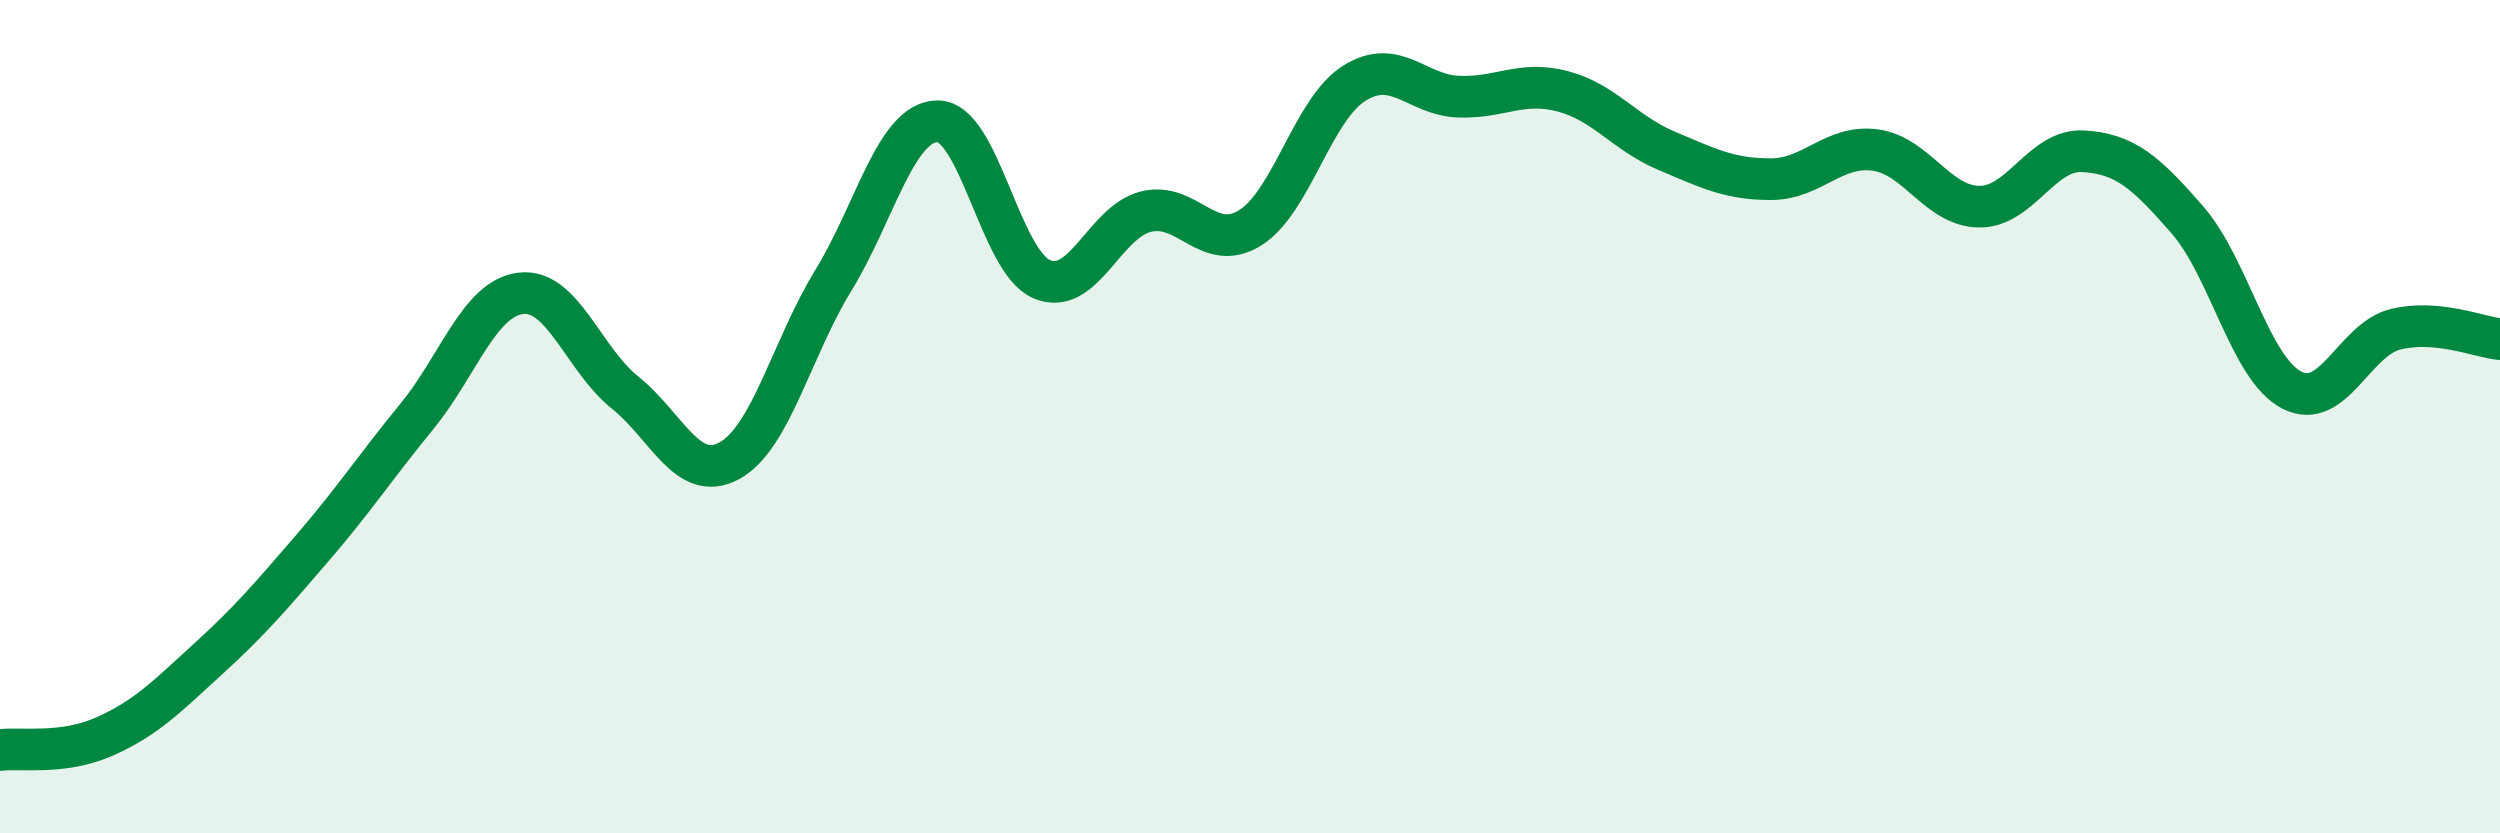 
    <svg width="60" height="20" viewBox="0 0 60 20" xmlns="http://www.w3.org/2000/svg">
      <path
        d="M 0,18 C 0.5,17.94 1.5,18.12 2.5,17.68 C 3.5,17.24 4,16.72 5,15.81 C 6,14.9 6.5,14.31 7.5,13.15 C 8.5,11.99 9,11.22 10,10 C 11,8.78 11.5,7.16 12.5,7.04 C 13.5,6.92 14,8.62 15,9.42 C 16,10.22 16.5,11.6 17.5,11.06 C 18.5,10.52 19,8.36 20,6.73 C 21,5.1 21.5,2.92 22.5,2.91 C 23.5,2.9 24,6.27 25,6.7 C 26,7.13 26.5,5.33 27.5,5.08 C 28.5,4.83 29,6.09 30,5.47 C 31,4.85 31.5,2.63 32.5,2 C 33.5,1.37 34,2.28 35,2.32 C 36,2.36 36.5,1.93 37.5,2.19 C 38.5,2.45 39,3.2 40,3.62 C 41,4.04 41.5,4.3 42.5,4.3 C 43.5,4.3 44,3.47 45,3.6 C 46,3.73 46.5,4.95 47.5,4.96 C 48.5,4.97 49,3.57 50,3.63 C 51,3.69 51.5,4.13 52.5,5.28 C 53.5,6.43 54,8.84 55,9.36 C 56,9.88 56.5,8.14 57.5,7.9 C 58.5,7.66 59.5,8.09 60,8.14L60 20L0 20Z"
        fill="#008740"
        opacity="0.1"
        stroke-linecap="round"
        stroke-linejoin="round"
      />
      <path
        d="M 0,18 C 0.5,17.94 1.5,18.12 2.5,17.68 C 3.5,17.24 4,16.72 5,15.81 C 6,14.9 6.5,14.31 7.5,13.15 C 8.5,11.99 9,11.22 10,10 C 11,8.78 11.5,7.16 12.5,7.04 C 13.5,6.92 14,8.62 15,9.42 C 16,10.22 16.5,11.6 17.5,11.06 C 18.5,10.52 19,8.36 20,6.73 C 21,5.1 21.5,2.92 22.5,2.91 C 23.5,2.9 24,6.27 25,6.7 C 26,7.13 26.5,5.33 27.5,5.08 C 28.5,4.83 29,6.09 30,5.47 C 31,4.85 31.5,2.63 32.5,2 C 33.5,1.37 34,2.28 35,2.32 C 36,2.36 36.5,1.93 37.5,2.19 C 38.5,2.45 39,3.2 40,3.62 C 41,4.04 41.5,4.3 42.5,4.3 C 43.5,4.3 44,3.47 45,3.6 C 46,3.73 46.5,4.95 47.5,4.96 C 48.5,4.97 49,3.57 50,3.63 C 51,3.69 51.5,4.13 52.5,5.28 C 53.5,6.43 54,8.84 55,9.36 C 56,9.88 56.5,8.14 57.5,7.9 C 58.5,7.66 59.5,8.09 60,8.14"
        stroke="#008740"
        stroke-width="1"
        fill="none"
        stroke-linecap="round"
        stroke-linejoin="round"
      />
    </svg>
  